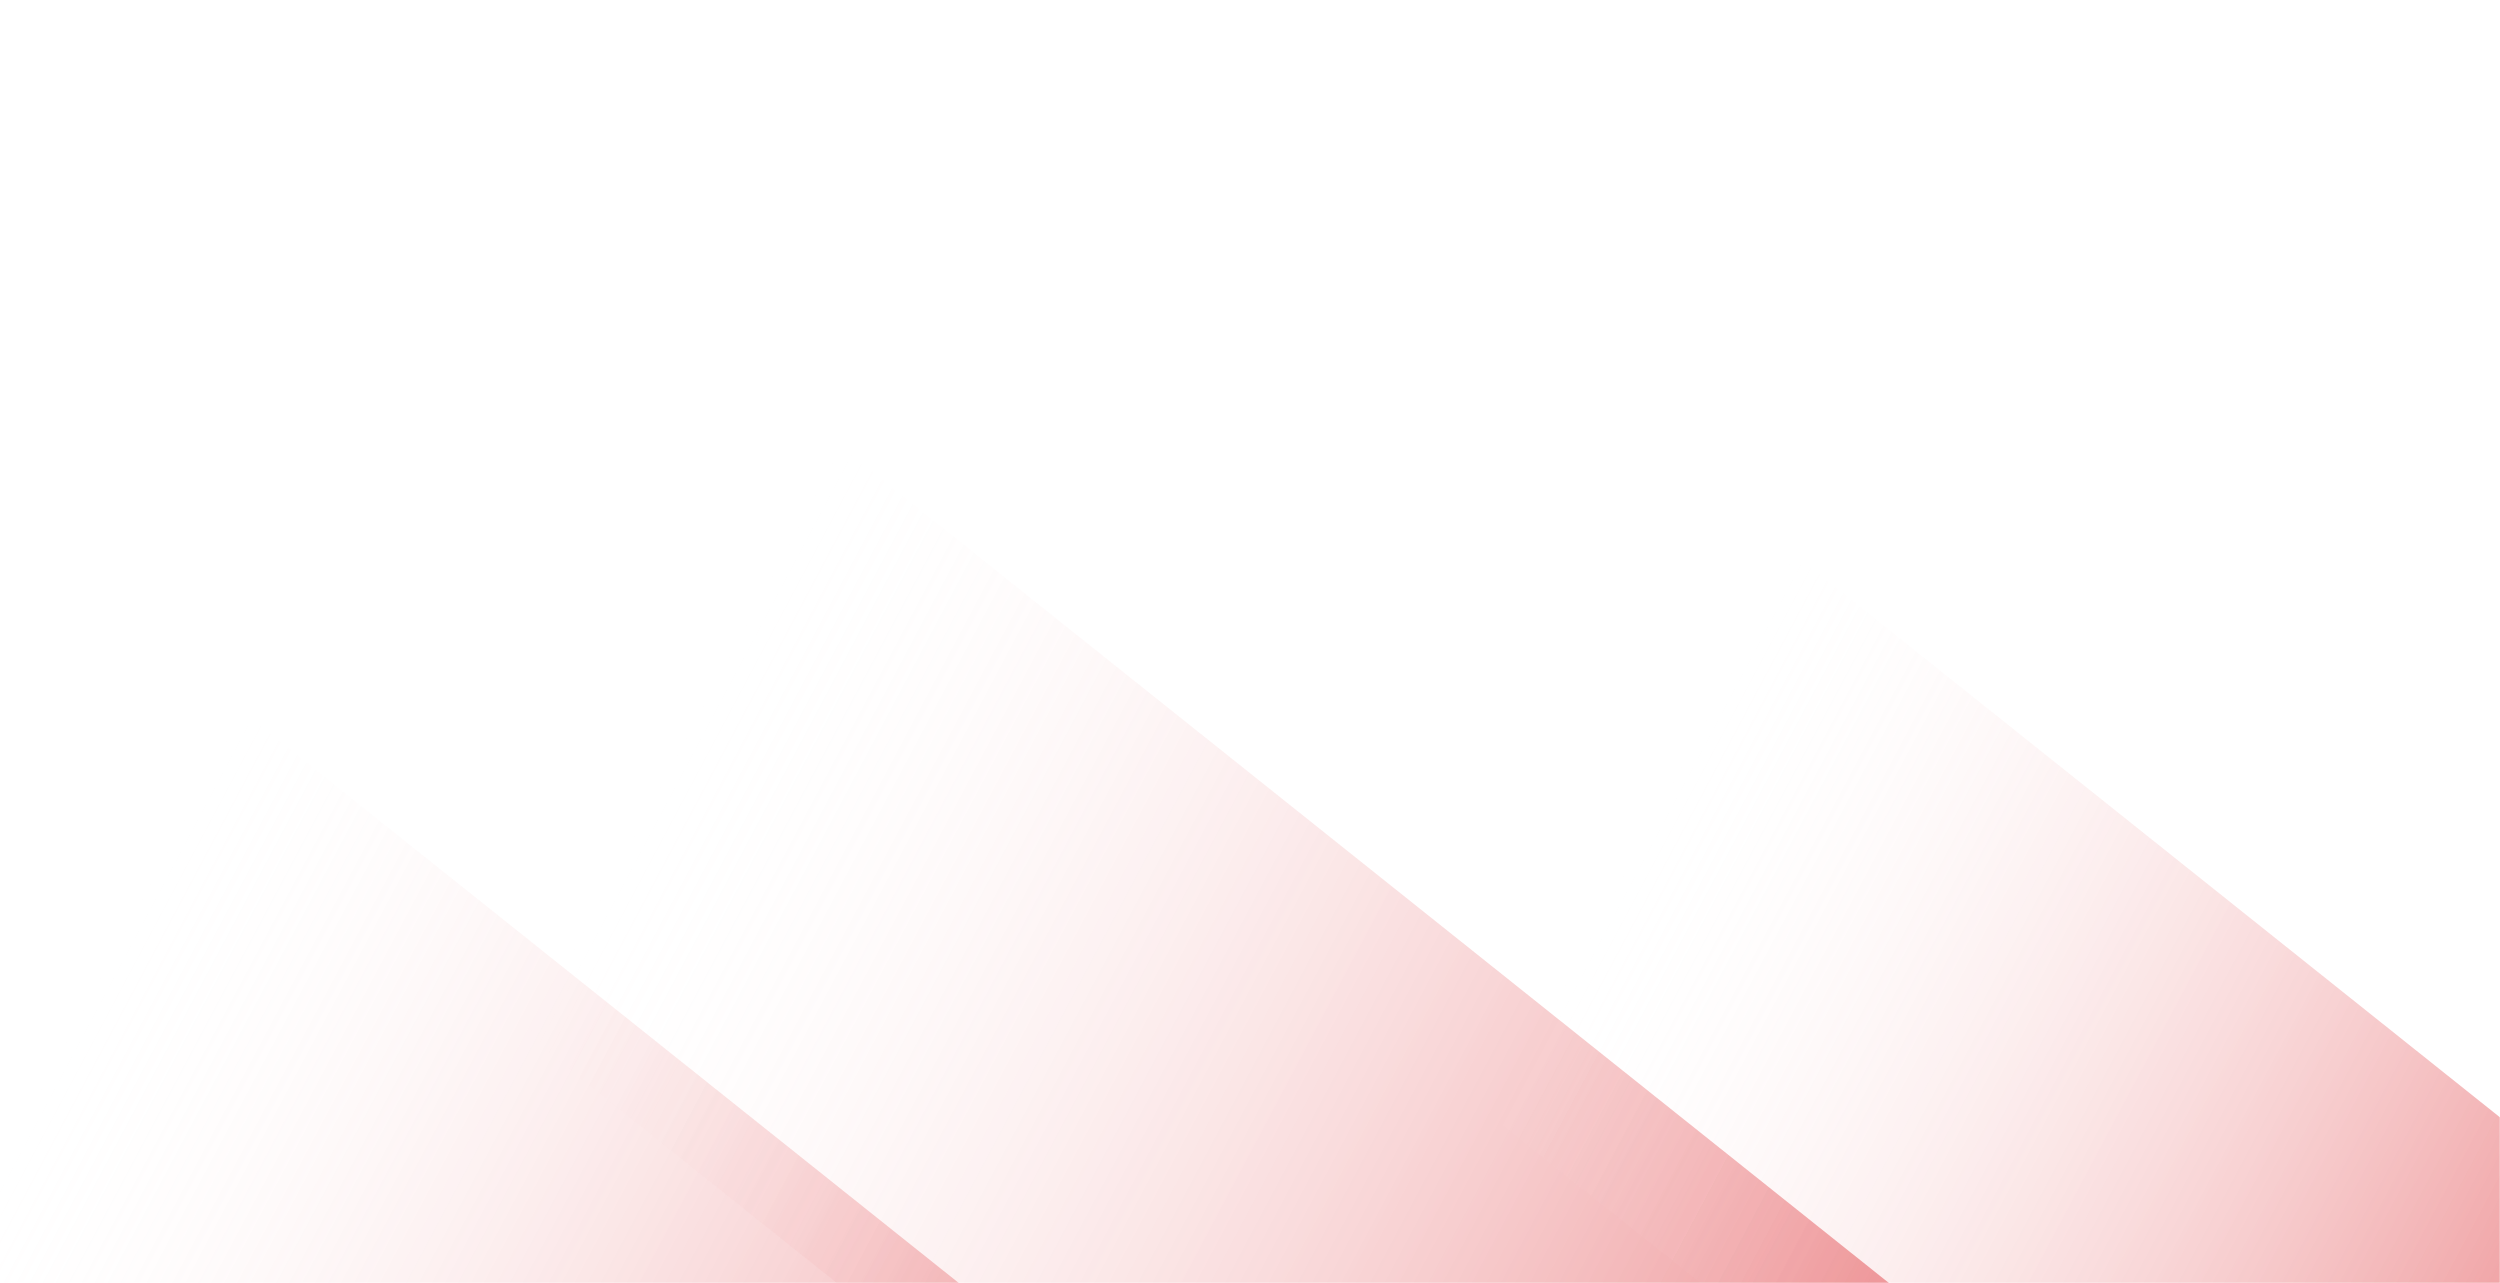<svg width="1440" height="739" viewBox="0 0 1440 739" fill="none" xmlns="http://www.w3.org/2000/svg">
<mask id="mask0_514_1952" style="mask-type:alpha" maskUnits="userSpaceOnUse" x="0" y="0" width="1440" height="739">
<rect width="1440" height="739" fill="#030303"/>
</mask>
<g mask="url(#mask0_514_1952)">
<rect opacity="0.4" width="384.036" height="1087.64" transform="matrix(0.474 -0.881 -0.782 -0.624 1085.44 1220.54)" fill="url(#paint0_linear_514_1952)"/>
<rect opacity="0.4" width="367.624" height="861.375" transform="matrix(0.474 -0.881 -0.782 -0.624 1479.57 1138.1)" fill="url(#paint1_linear_514_1952)"/>
<rect opacity="0.4" width="384.036" height="971.914" transform="matrix(0.474 -0.881 -0.782 -0.624 657.257 1306.38)" fill="url(#paint2_linear_514_1952)"/>
</g>
<defs>
<linearGradient id="paint0_linear_514_1952" x1="314.259" y1="1004.55" x2="320.086" y2="-18.219" gradientUnits="userSpaceOnUse">
<stop stop-color="white" stop-opacity="0"/>
<stop offset="0.749" stop-color="#D60107"/>
</linearGradient>
<linearGradient id="paint1_linear_514_1952" x1="300.829" y1="795.573" x2="304.647" y2="-14.437" gradientUnits="userSpaceOnUse">
<stop stop-color="white" stop-opacity="0"/>
<stop offset="0.749" stop-color="#D60107"/>
</linearGradient>
<linearGradient id="paint2_linear_514_1952" x1="314.259" y1="897.667" x2="318.912" y2="-16.287" gradientUnits="userSpaceOnUse">
<stop stop-color="white" stop-opacity="0"/>
<stop offset="0.749" stop-color="#D60107"/>
</linearGradient>
</defs>
</svg>
